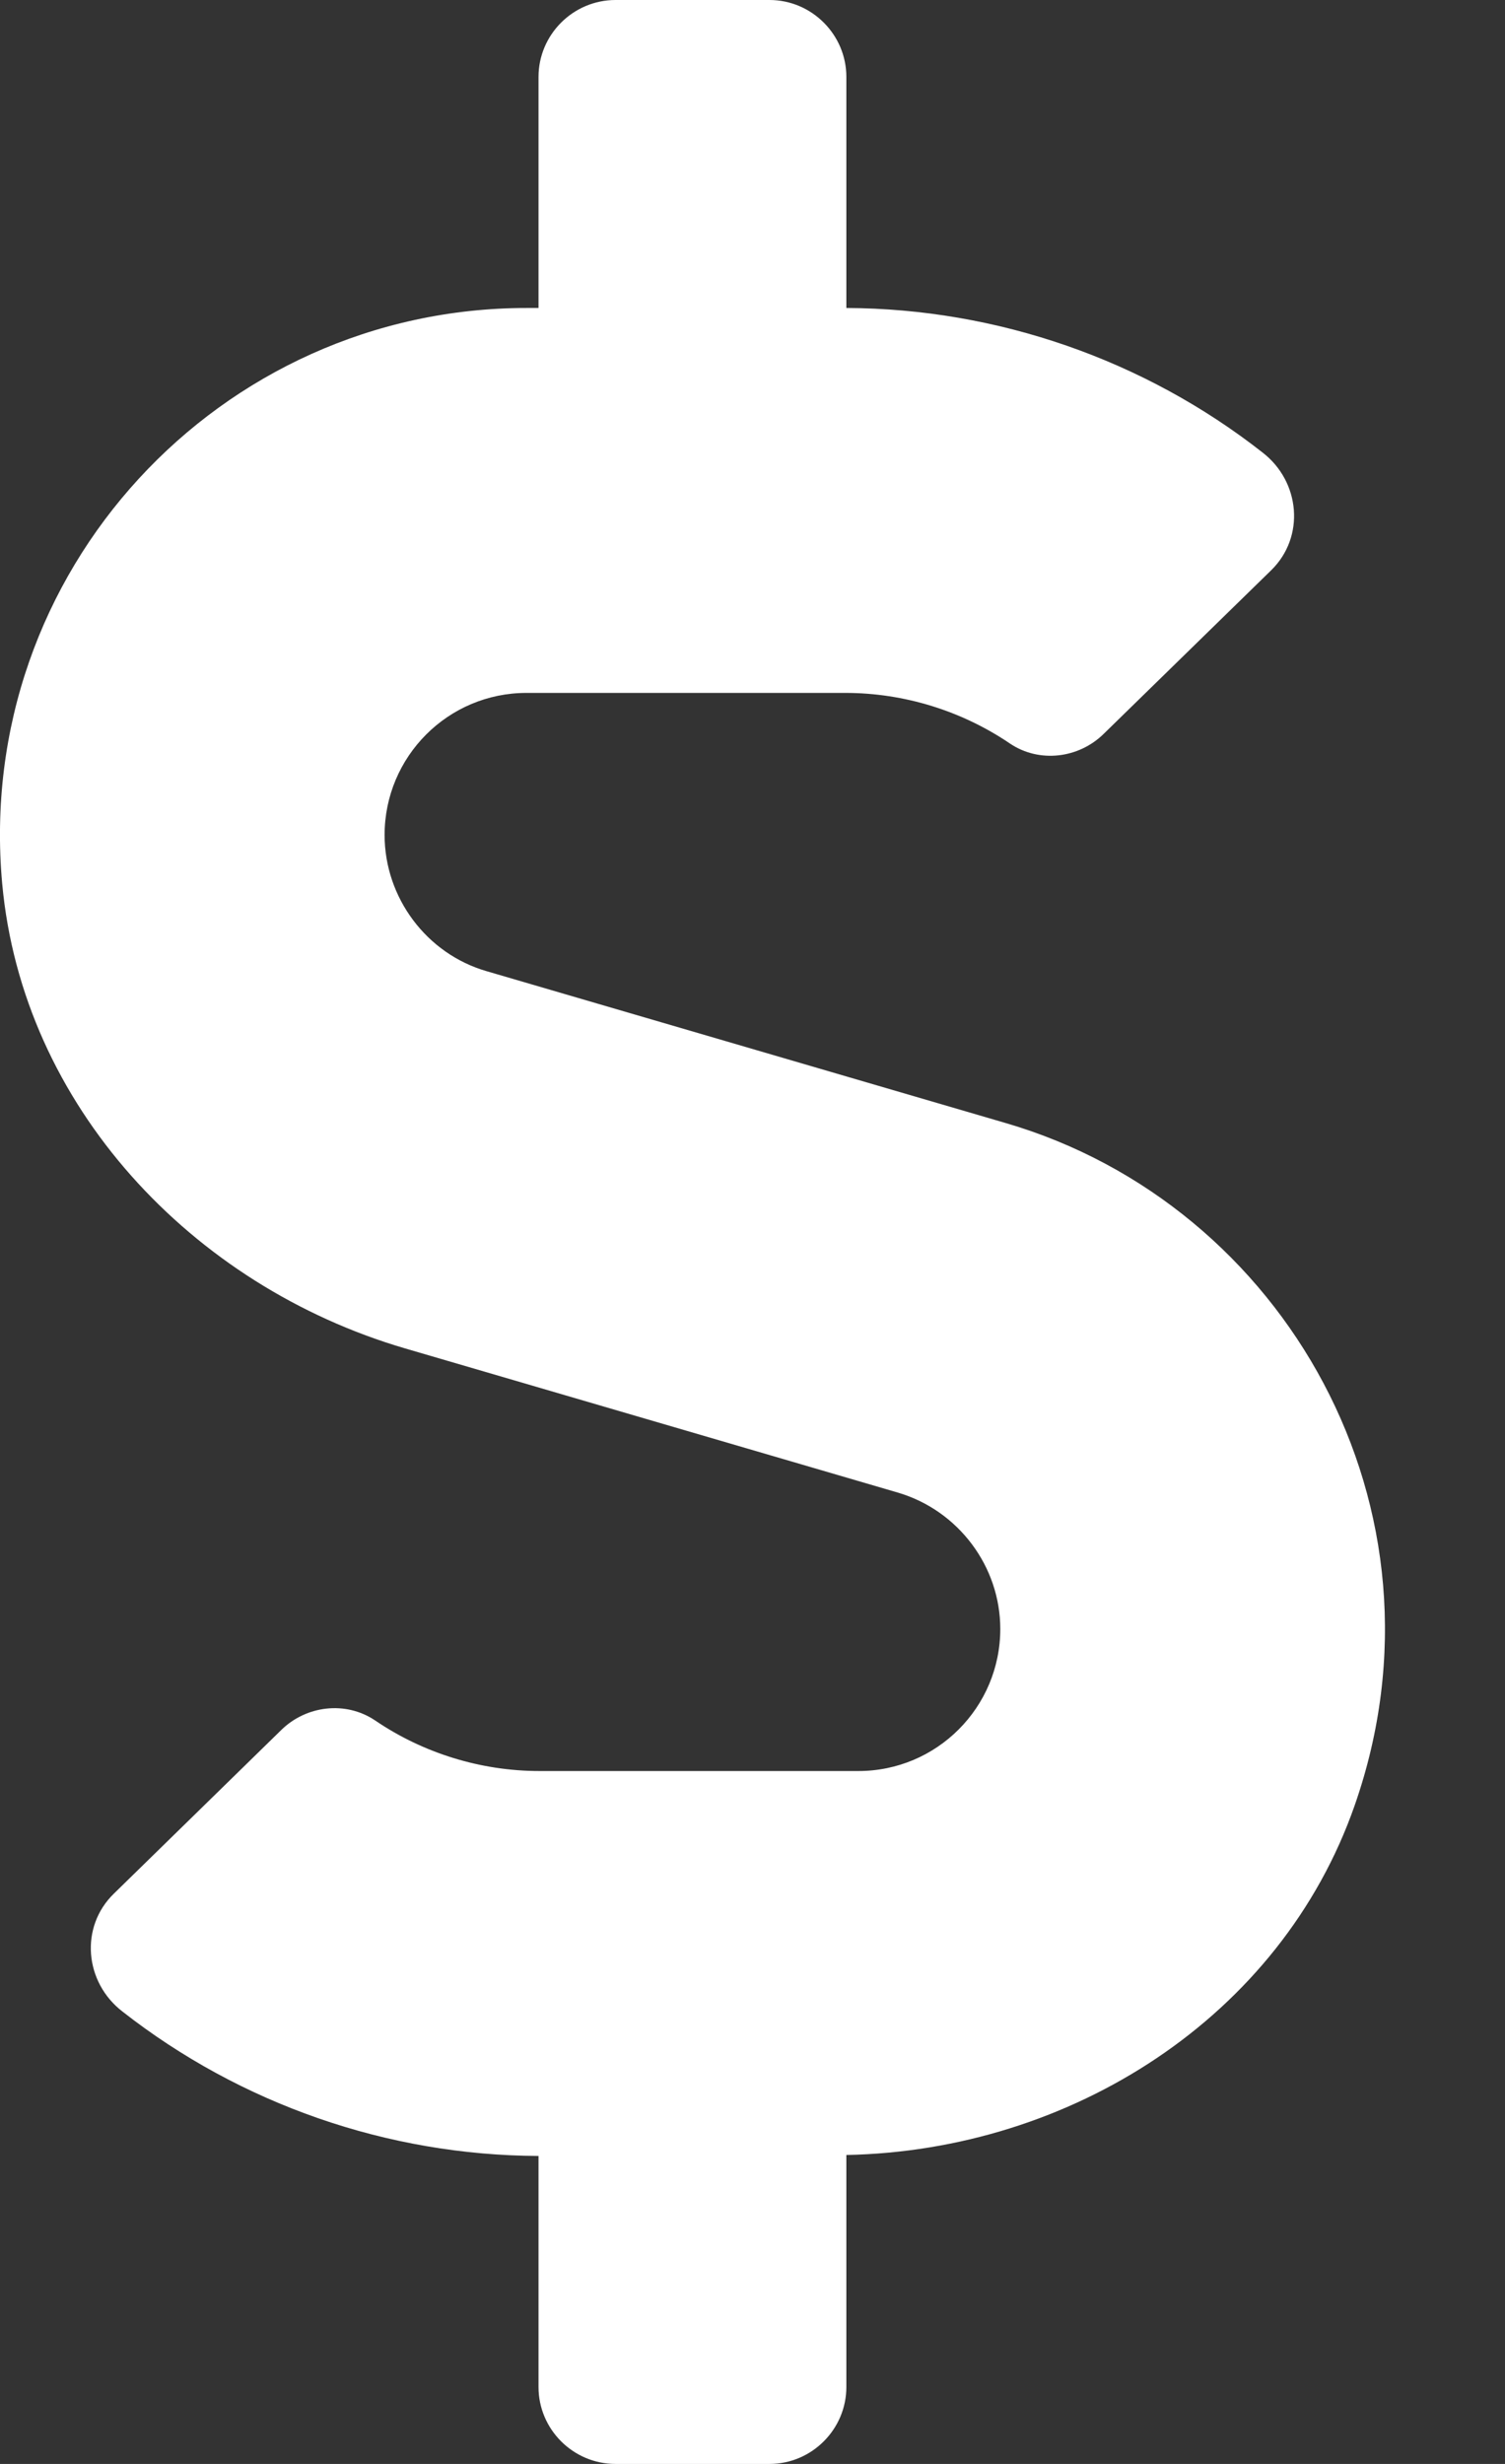 <svg width="11" height="18" viewBox="0 0 11 18" fill="none" xmlns="http://www.w3.org/2000/svg">
<rect x="0" y="0" width="11" height="18" fill="#333333" stroke="none"/>
<path d="M7.353 8.205L3.557 7.095C3.117 6.968 2.811 6.557 2.811 6.1C2.811 5.527 3.275 5.062 3.848 5.062H6.179C6.608 5.062 7.03 5.193 7.382 5.432C7.596 5.576 7.884 5.541 8.067 5.361L9.291 4.166C9.54 3.923 9.505 3.519 9.227 3.305C8.366 2.63 7.29 2.254 6.186 2.25V0.562C6.186 0.253 5.933 0 5.624 0H4.499C4.189 0 3.936 0.253 3.936 0.562V2.25H3.848C1.609 2.25 -0.191 4.173 0.016 6.455C0.164 8.075 1.401 9.394 2.962 9.851L6.566 10.905C7.005 11.036 7.311 11.443 7.311 11.9C7.311 12.473 6.847 12.938 6.274 12.938H3.943C3.514 12.938 3.092 12.807 2.741 12.568C2.526 12.424 2.238 12.459 2.055 12.639L0.832 13.834C0.582 14.077 0.617 14.481 0.895 14.695C1.757 15.37 2.832 15.746 3.936 15.75V17.438C3.936 17.747 4.189 18 4.499 18H5.624C5.933 18 6.186 17.747 6.186 17.438V15.743C7.824 15.711 9.361 14.738 9.902 13.187C10.658 11.021 9.389 8.8 7.353 8.205Z" fill="white"/>
</svg>
